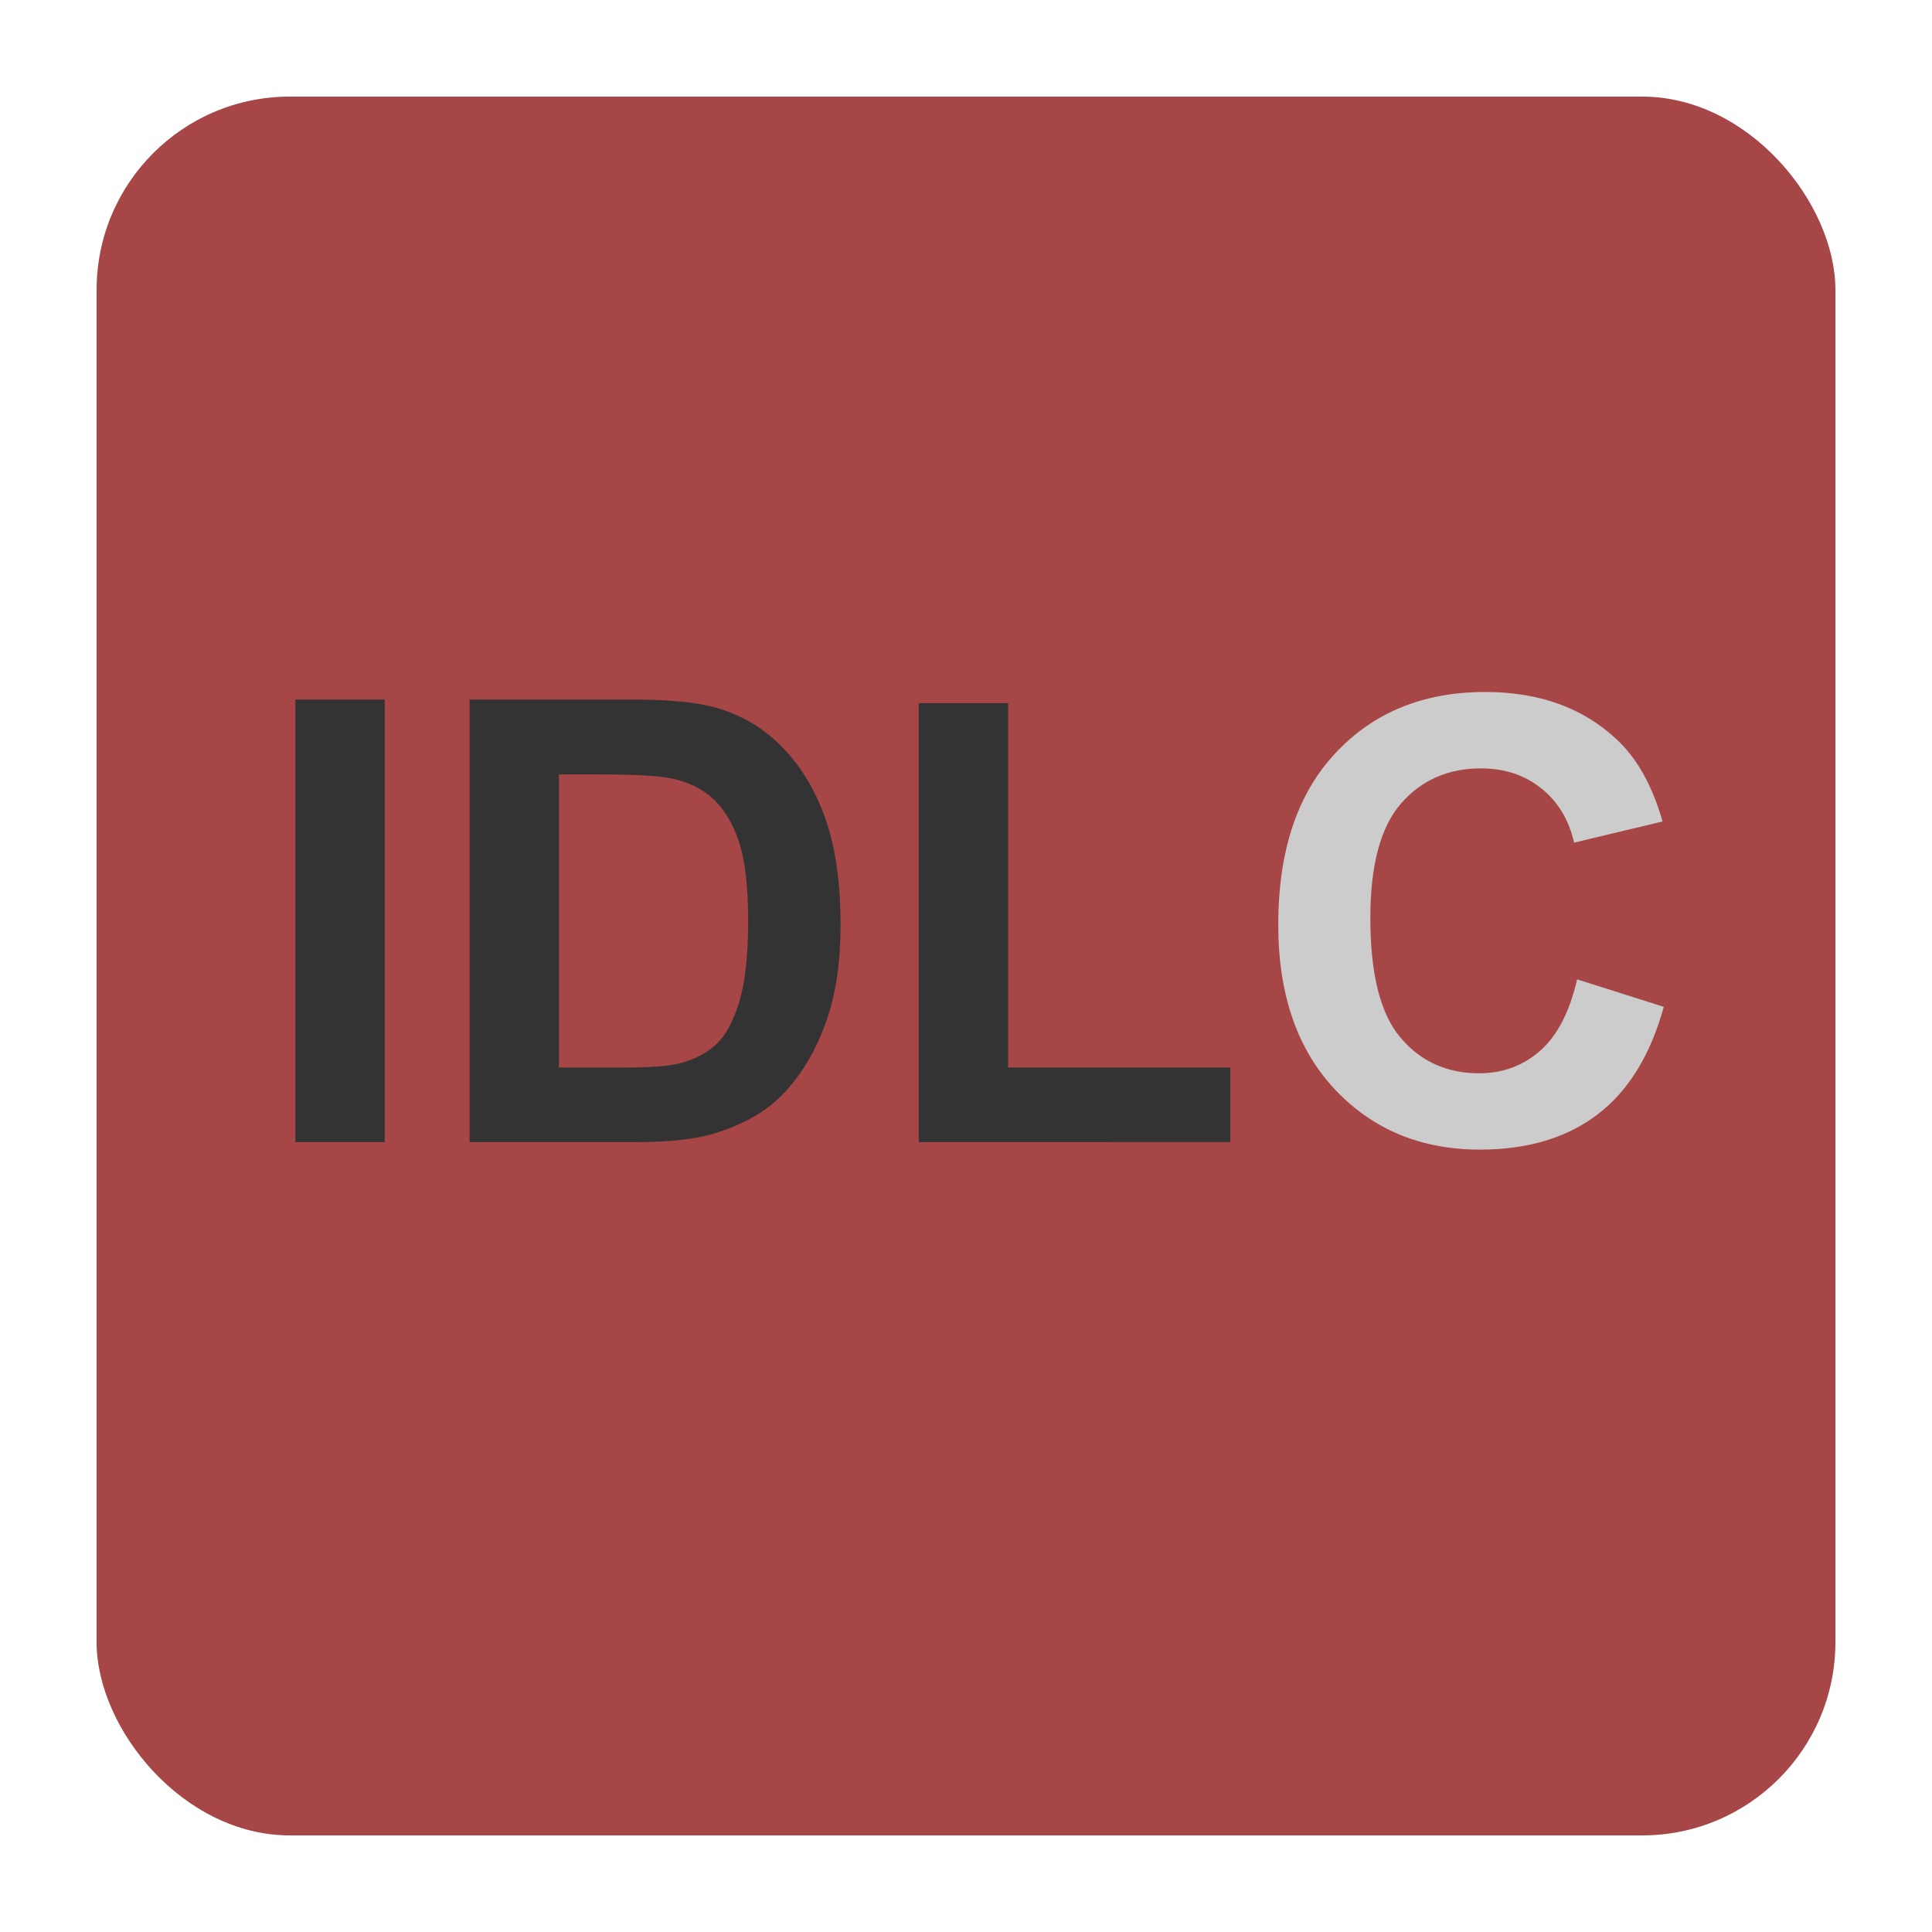 <?xml version="1.0" encoding="UTF-8" standalone="no"?>
<svg
   width="100"
   height="100"
   viewBox="0 0 100 100"
   version="1.1"
   id="root"
   xmlns="http://www.w3.org/2000/svg"
   xmlns:svg="http://www.w3.org/2000/svg">
  <defs>
    <filter
       style="color-interpolation-filters:sRGB;"
       id="shadow"
       x="-0.034"
       y="-0.034"
       width="1.068"
       height="1.068">
      <feFlood
         result="flood"
         in="SourceGraphic"
         flood-opacity="0.5"
         flood-color="rgb(0,0,0)" />
      <feGaussianBlur
         result="blur"
         in="SourceGraphic"
         stdDeviation="1.282" />
      <feComposite
         result="comp1"
         operator="in"
         in="flood" />
      <feComposite
         result="comp2"
         operator="over"
         in="SourceGraphic" />
    </filter>
  </defs>
  <g id="logo">
    <rect
       style="fill:#a74646;filter:url(#shadow)"
       width="90"
       height="90"
       x="5"
       y="5"
       rx="10" />
    <g style="fill:#1c1c1c" transform="translate(-0.17,10.361)">
      <path style="fill:#333333"
         d="m 15.458,48.753 v -22.906 h 4.625 v 22.906 z m 9.016,-22.906 h 8.453 q 2.859,0 4.359,0.438 2.016,0.594 3.453,2.109 1.438,1.516 2.188,3.719 0.75,2.188 0.75,5.406 0,2.828 -0.703,4.875 -0.859,2.5 -2.453,4.047 -1.203,1.172 -3.25,1.828 -1.531,0.484 -4.094,0.484 h -8.703 z m 4.625,3.875 v 15.172 h 3.453 q 1.938,0 2.797,-0.219 1.125,-0.281 1.859,-0.953 0.75,-0.672 1.219,-2.203 0.469,-1.547 0.469,-4.203 0,-2.656 -0.469,-4.078 -0.469,-1.422 -1.312,-2.219 -0.844,-0.797 -2.141,-1.078 -0.969,-0.219 -3.797,-0.219 z m 18.625,19.031 v -22.719 h 4.625 v 18.859 h 11.5 v 3.859 z" />
      <path style="fill:#cccccc"
         d="m 81.802,40.331 4.484,1.422 q -1.031,3.75 -3.438,5.578 -2.391,1.812 -6.078,1.812 -4.562,0 -7.5,-3.109 -2.938,-3.125 -2.938,-8.531 0,-5.719 2.953,-8.875 2.953,-3.172 7.766,-3.172 4.203,0 6.828,2.484 1.562,1.469 2.344,4.219 l -4.578,1.094 q -0.406,-1.781 -1.703,-2.812 -1.281,-1.031 -3.125,-1.031 -2.547,0 -4.141,1.828 -1.578,1.828 -1.578,5.922 0,4.344 1.562,6.188 1.562,1.844 4.062,1.844 1.844,0 3.172,-1.172 1.328,-1.172 1.906,-3.688 z" />
    </g>
  </g>
</svg>
